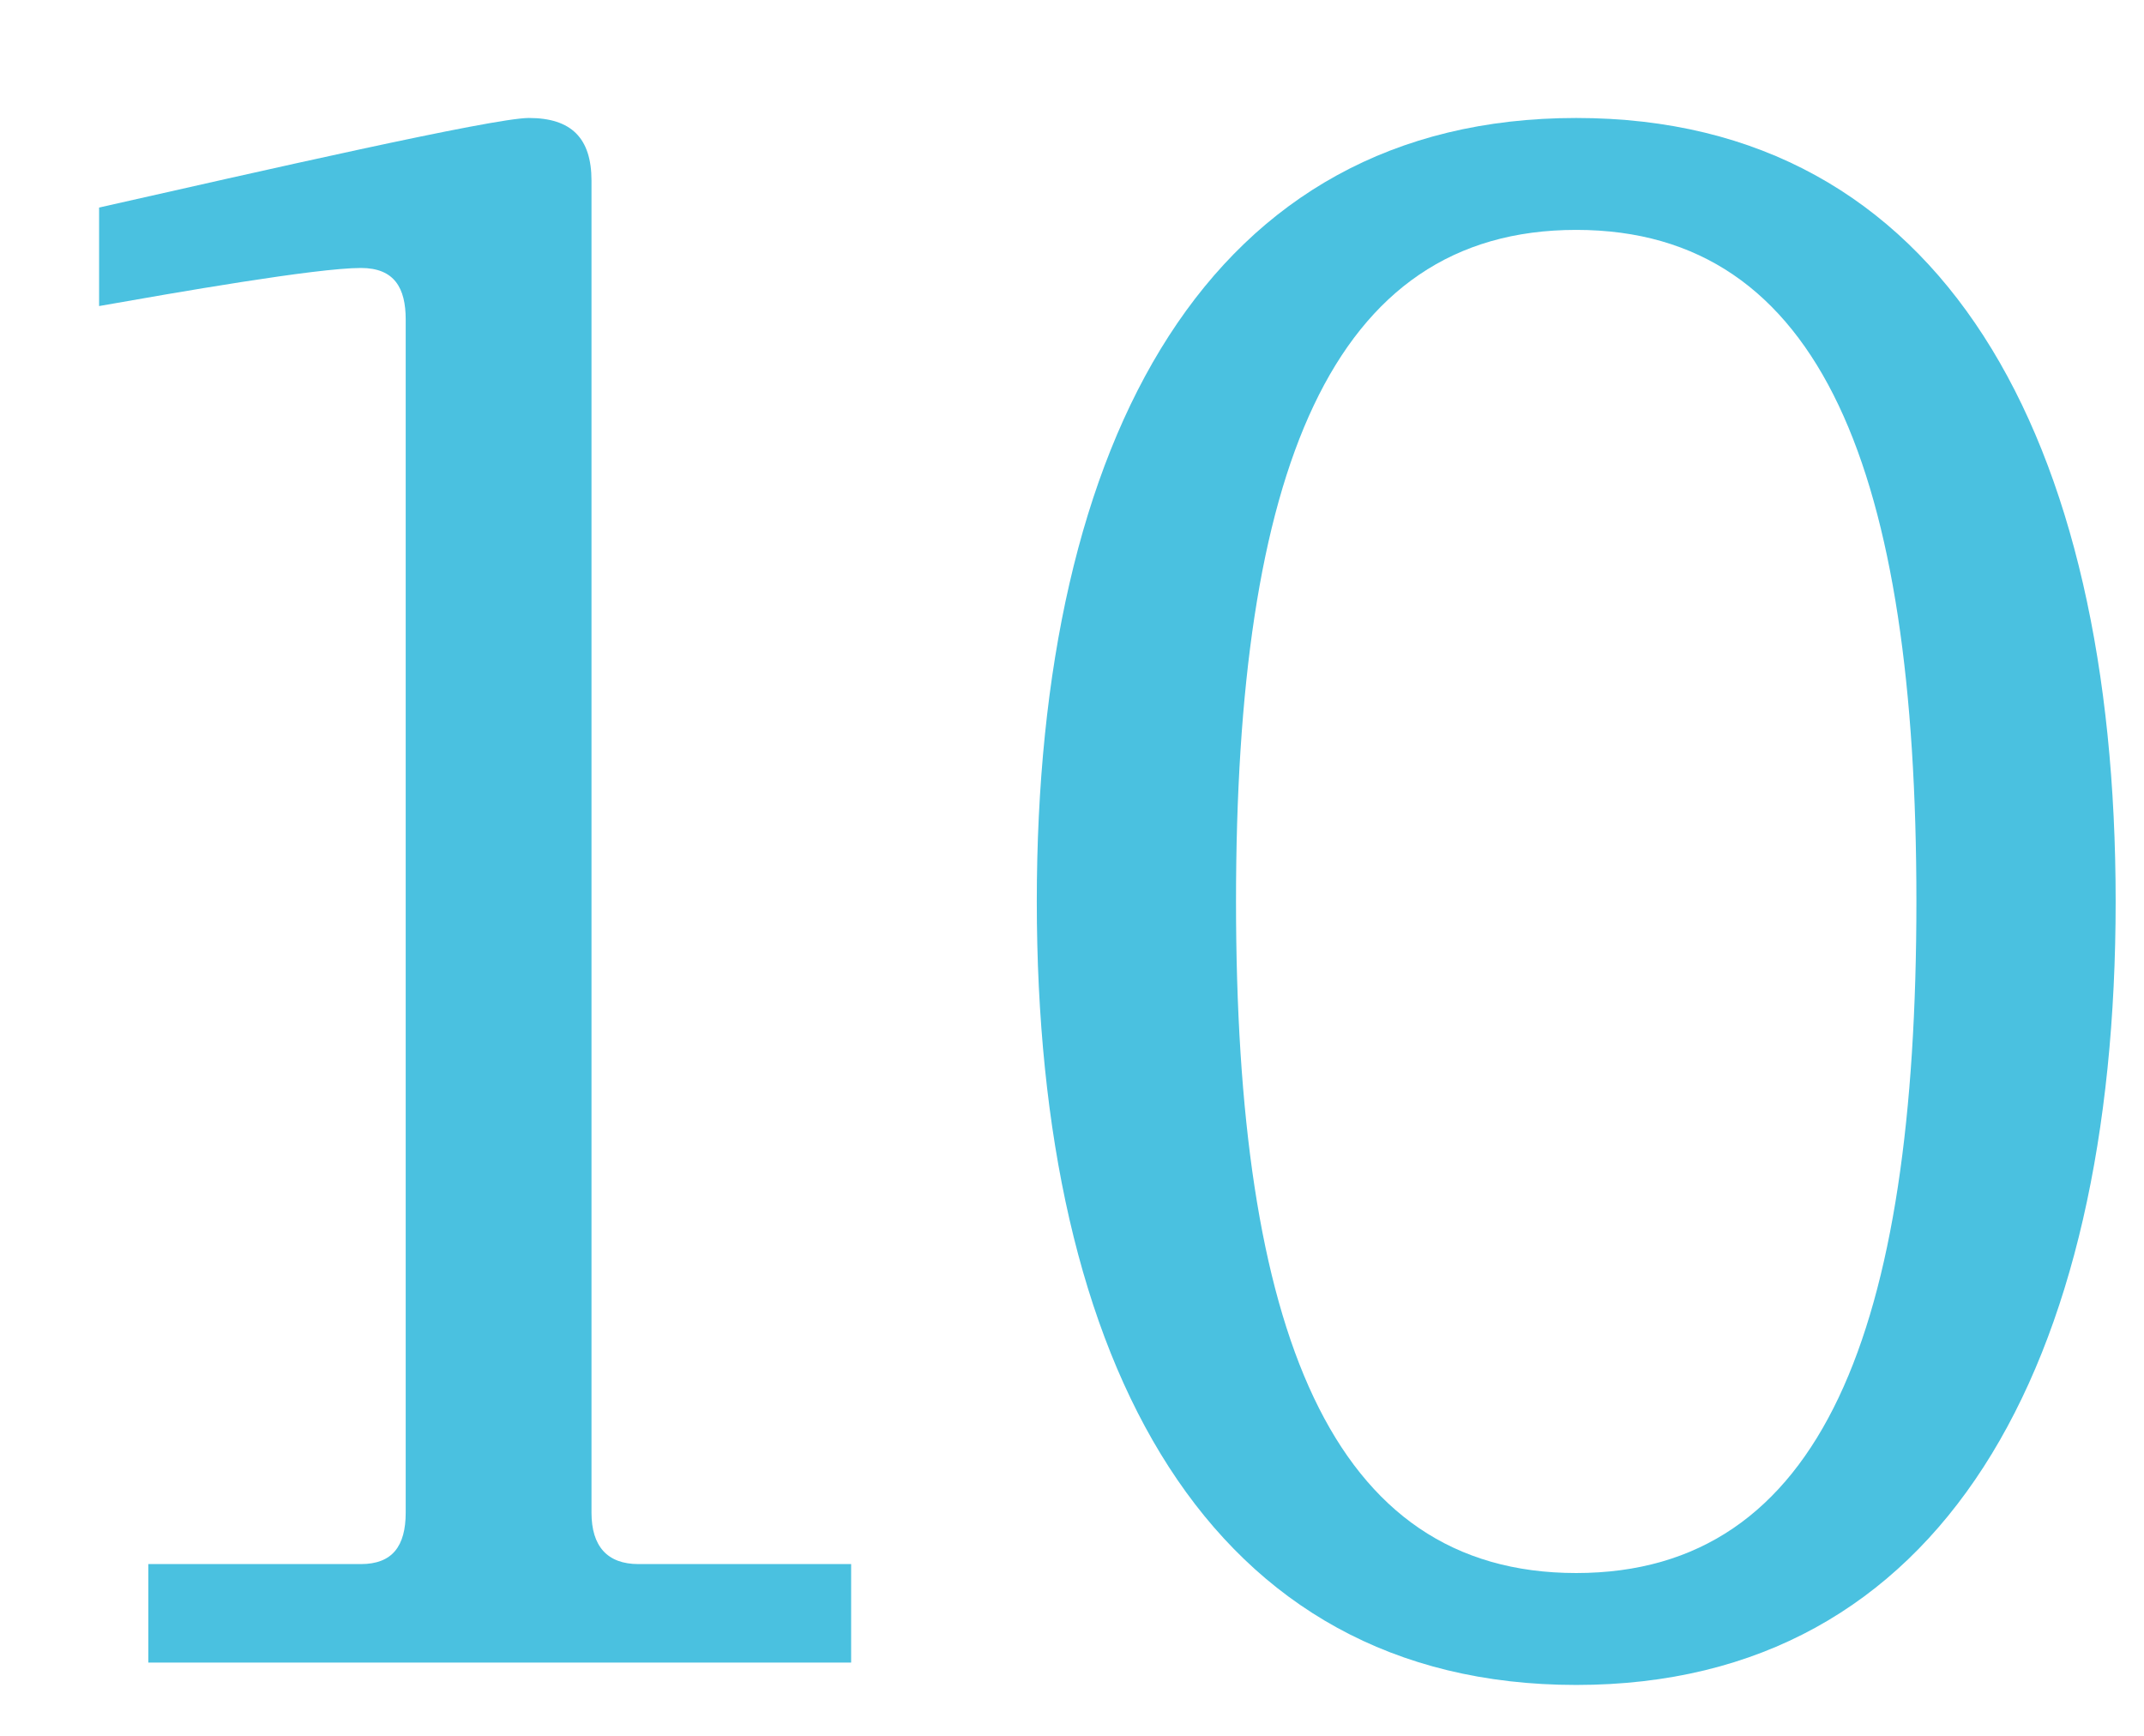 <?xml version="1.0" encoding="utf-8"?>
<!-- Generator: Adobe Illustrator 26.1.0, SVG Export Plug-In . SVG Version: 6.00 Build 0)  -->
<svg version="1.1" id="Layer_1" xmlns="http://www.w3.org/2000/svg" xmlns:xlink="http://www.w3.org/1999/xlink" x="0px" y="0px"
	 viewBox="0 0 68.975 55.832" enable-background="new 0 0 68.975 55.832" xml:space="preserve">
<g>
	<path fill="#4AC1E0" d="M4.772,50.312h6.84c1.009,0,1.44-0.576,1.44-1.656v-38.38c0-1.008-0.36-1.656-1.44-1.656
		c-1.439,0-5.976,0.793-8.424,1.225V6.676c5.112-1.152,12.673-2.881,13.825-2.881c1.368,0,2.016,0.648,2.016,2.017v42.844
		c0,1.08,0.504,1.656,1.513,1.656h6.84v3.168H4.772V50.312z"/>
	<path fill="#4AC1E0" d="M33.355,28.997c0-14.905,5.544-25.202,17.354-25.202c11.809,0,17.354,10.297,17.354,25.202
		c0,14.906-5.545,25.203-17.354,25.203C38.899,54.2,33.355,43.903,33.355,28.997z M61.653,28.997
		c0-13.753-3.024-21.602-10.944-21.602c-7.921,0-10.945,7.849-10.945,21.602c0,13.754,3.024,21.603,10.945,21.603
		C58.629,50.6,61.653,42.751,61.653,28.997z"/>
</g>
<g>
</g>
<g>
</g>
<g>
</g>
<g>
</g>
<g>
</g>
<g>
</g>
<g>
</g>
<g>
</g>
<g>
</g>
<g>
</g>
<g>
</g>
<g>
</g>
<g>
</g>
<g>
</g>
<g>
</g>
</svg>
